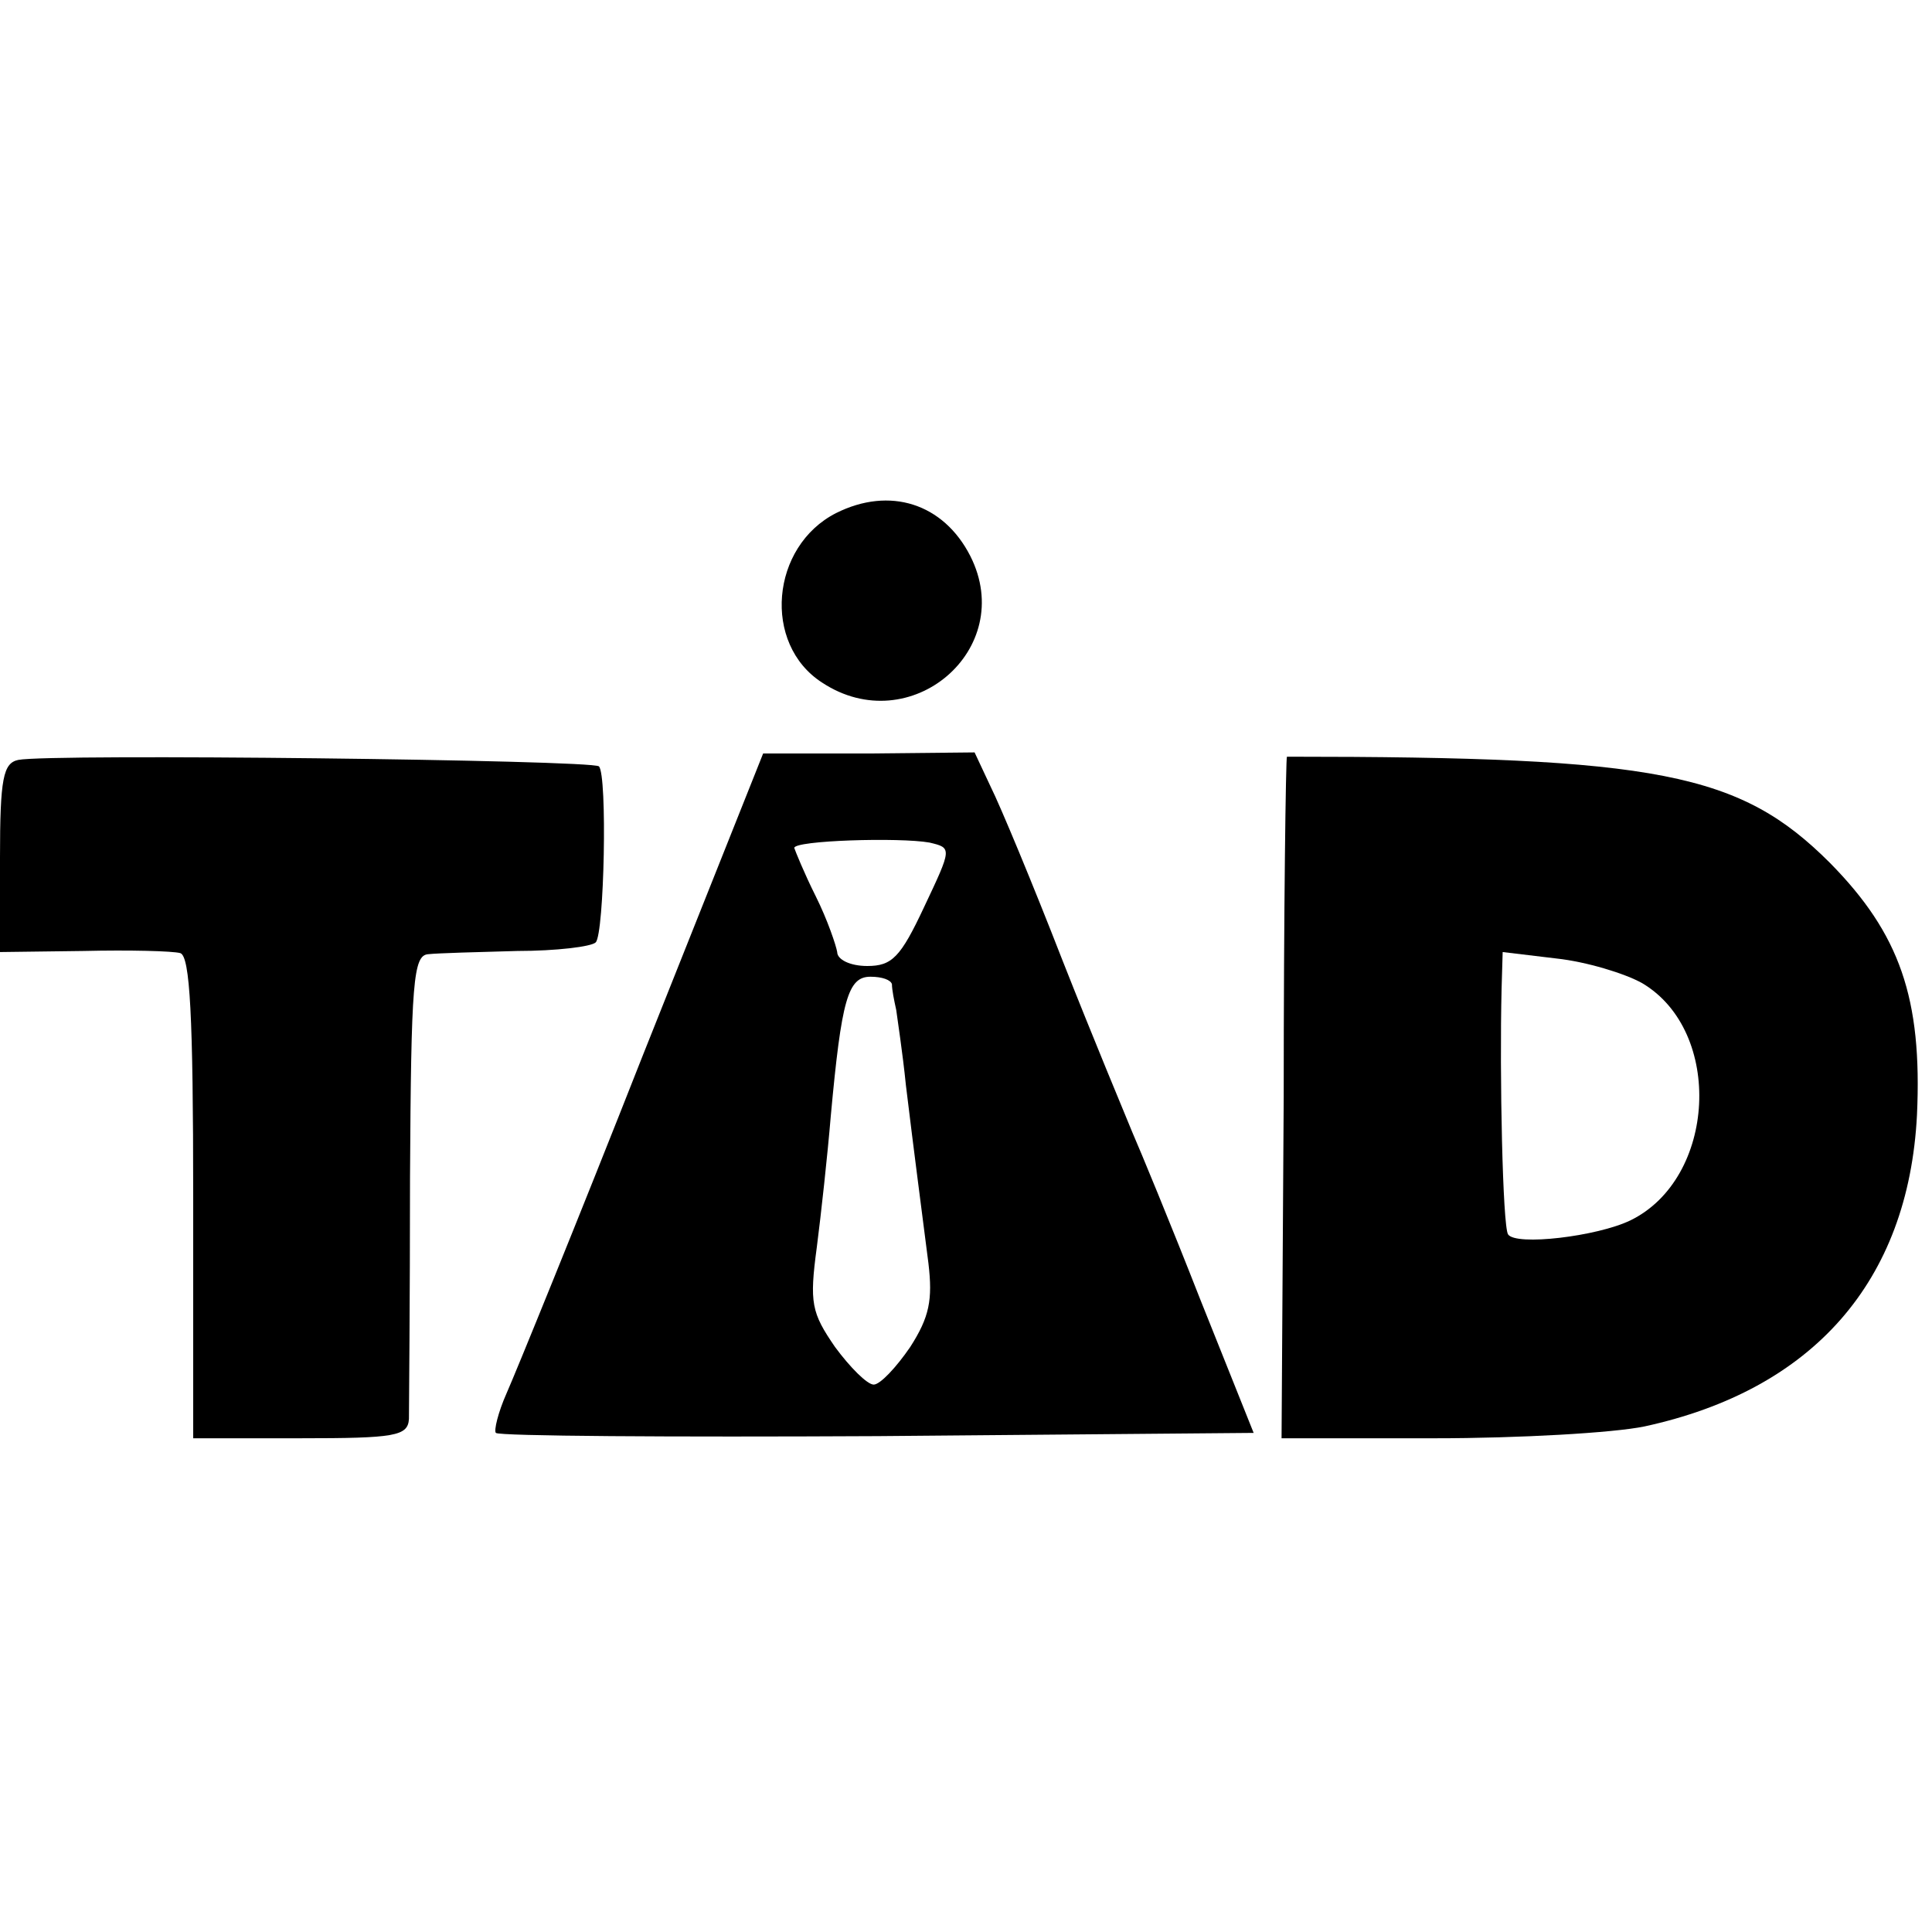 <?xml version="1.0" standalone="no"?>
<!DOCTYPE svg PUBLIC "-//W3C//DTD SVG 20010904//EN"
 "http://www.w3.org/TR/2001/REC-SVG-20010904/DTD/svg10.dtd">
<svg version="1.0" xmlns="http://www.w3.org/2000/svg"
 width="180pt" height="180pt" viewBox="0 0 180 180"
 preserveAspectRatio="xMidYMid meet">
<g transform="translate(0,180) scale(0.1,-0.1)"
fill="#000000" stroke="none">
<path d="M779 1322 c-61 -31 -69 -122 -13 -158 82 -54 182 31 138 118 -25 49
-75 65 -125 40z"/>
<path d="M17 1092 c-14 -3 -17 -17 -17 -91 l0 -88 78 1 c42 1 83 0 90 -2 9 -3
12 -58 12 -228 l0 -224 100 0 c88 0 100 2 101 18 0 9 1 110 1 225 1 183 3 207
17 208 9 1 46 2 83 3 36 0 69 4 73 8 8 8 11 156 3 164 -7 6 -511 12 -541 6z"/>
<path d="M599 817 c-61 -155 -119 -297 -127 -315 -8 -18 -12 -35 -10 -37 3 -3
163 -4 356 -3 l350 3 -50 125 c-27 69 -56 139 -63 155 -7 17 -37 89 -65 160
-28 72 -58 144 -67 162 l-15 32 -98 -1 -99 0 -112 -281z m267 198 c21 -5 21
-5 -5 -60 -22 -47 -30 -55 -53 -55 -16 0 -28 6 -28 13 -1 6 -9 30 -20 52 -11
22 -19 42 -20 45 0 7 98 10 126 5z m-35 -132 c0 -5 2 -15 4 -24 1 -8 6 -40 9
-70 8 -66 14 -111 21 -166 4 -34 1 -50 -17 -78 -13 -19 -28 -35 -34 -35 -6 0
-22 16 -36 35 -22 32 -24 41 -17 93 4 31 10 86 13 122 10 109 16 130 37 130
11 0 19 -3 20 -7z"/>
<path d="M1199 1095 c-1 0 -3 -143 -3 -317 l-2 -318 143 0 c78 0 166 5 195 11
157 34 246 135 254 290 5 109 -16 169 -81 235 -84 84 -160 99 -506 99z m331
-211 c76 -45 69 -182 -11 -221 -31 -15 -107 -24 -114 -13 -5 8 -8 148 -6 229
l1 34 50 -6 c28 -3 64 -14 80 -23z"/>
</g>
</svg>
